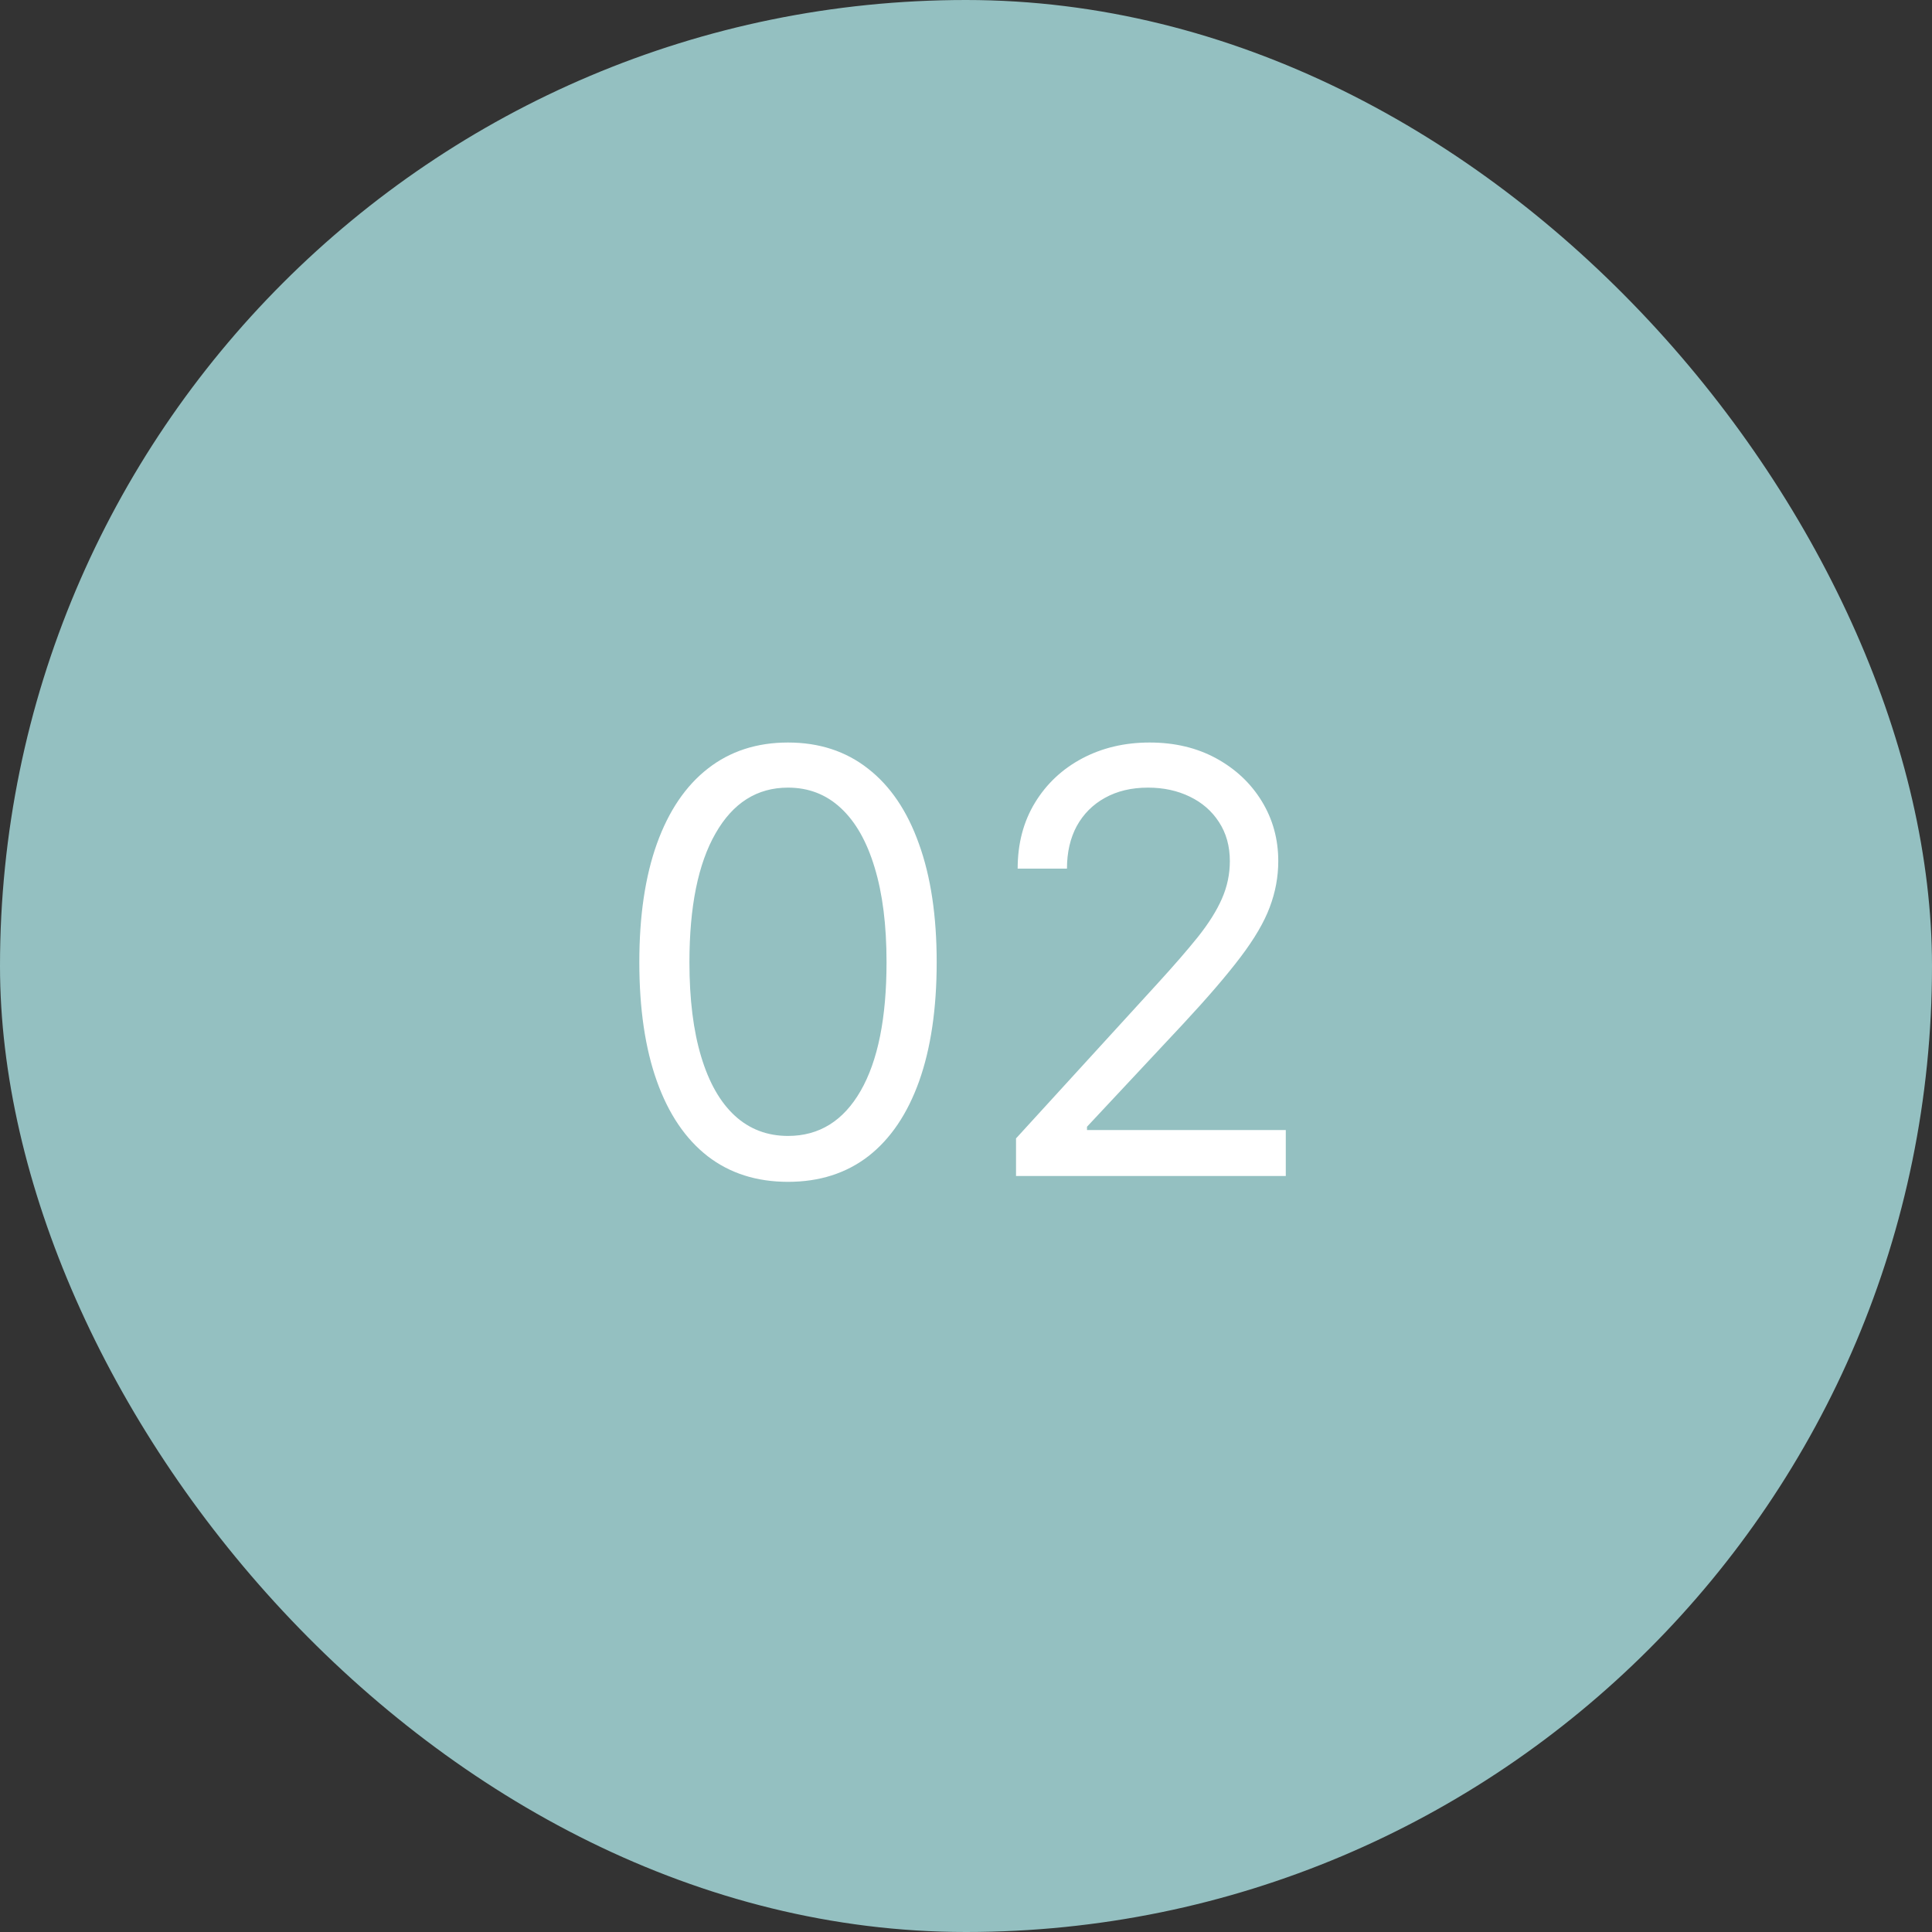 <?xml version="1.0" encoding="UTF-8"?> <svg xmlns="http://www.w3.org/2000/svg" width="46" height="46" viewBox="0 0 46 46" fill="none"><rect x="0" y="0" width="46" height="46" fill="#333333" stroke="none"/><rect width="46" height="46" rx="23" fill="#94C0C1"></rect><path d="M18.762 28.139C18.013 28.139 17.375 27.935 16.848 27.528C16.321 27.117 15.918 26.522 15.64 25.743C15.361 24.961 15.222 24.016 15.222 22.909C15.222 21.809 15.361 20.869 15.64 20.09C15.921 19.308 16.326 18.711 16.853 18.3C17.383 17.886 18.019 17.679 18.762 17.679C19.504 17.679 20.139 17.886 20.666 18.3C21.196 18.711 21.601 19.308 21.879 20.09C22.161 20.869 22.302 21.809 22.302 22.909C22.302 24.016 22.162 24.961 21.884 25.743C21.605 26.522 21.203 27.117 20.676 27.528C20.149 27.935 19.511 28.139 18.762 28.139ZM18.762 27.046C19.504 27.046 20.081 26.688 20.492 25.972C20.903 25.256 21.108 24.235 21.108 22.909C21.108 22.027 21.014 21.277 20.825 20.657C20.639 20.037 20.371 19.565 20.02 19.24C19.672 18.915 19.252 18.753 18.762 18.753C18.026 18.753 17.451 19.116 17.037 19.842C16.622 20.564 16.415 21.587 16.415 22.909C16.415 23.791 16.508 24.54 16.694 25.156C16.879 25.773 17.146 26.242 17.494 26.563C17.845 26.885 18.268 27.046 18.762 27.046ZM24.191 28V27.105L27.552 23.426C27.946 22.995 28.271 22.621 28.526 22.303C28.781 21.981 28.97 21.68 29.093 21.398C29.219 21.113 29.282 20.814 29.282 20.503C29.282 20.145 29.195 19.835 29.023 19.573C28.854 19.311 28.622 19.109 28.327 18.967C28.032 18.824 27.701 18.753 27.333 18.753C26.942 18.753 26.6 18.834 26.309 18.996C26.02 19.155 25.797 19.379 25.637 19.668C25.482 19.956 25.404 20.294 25.404 20.682H24.23C24.23 20.085 24.368 19.562 24.643 19.111C24.918 18.66 25.293 18.309 25.767 18.057C26.244 17.805 26.779 17.679 27.372 17.679C27.969 17.679 28.498 17.805 28.959 18.057C29.419 18.309 29.78 18.648 30.042 19.076C30.304 19.504 30.435 19.979 30.435 20.503C30.435 20.877 30.367 21.244 30.231 21.602C30.099 21.956 29.867 22.352 29.535 22.79C29.207 23.224 28.751 23.754 28.168 24.381L25.881 26.827V26.906H30.614V28H24.191Z" fill="white"></path></svg> 